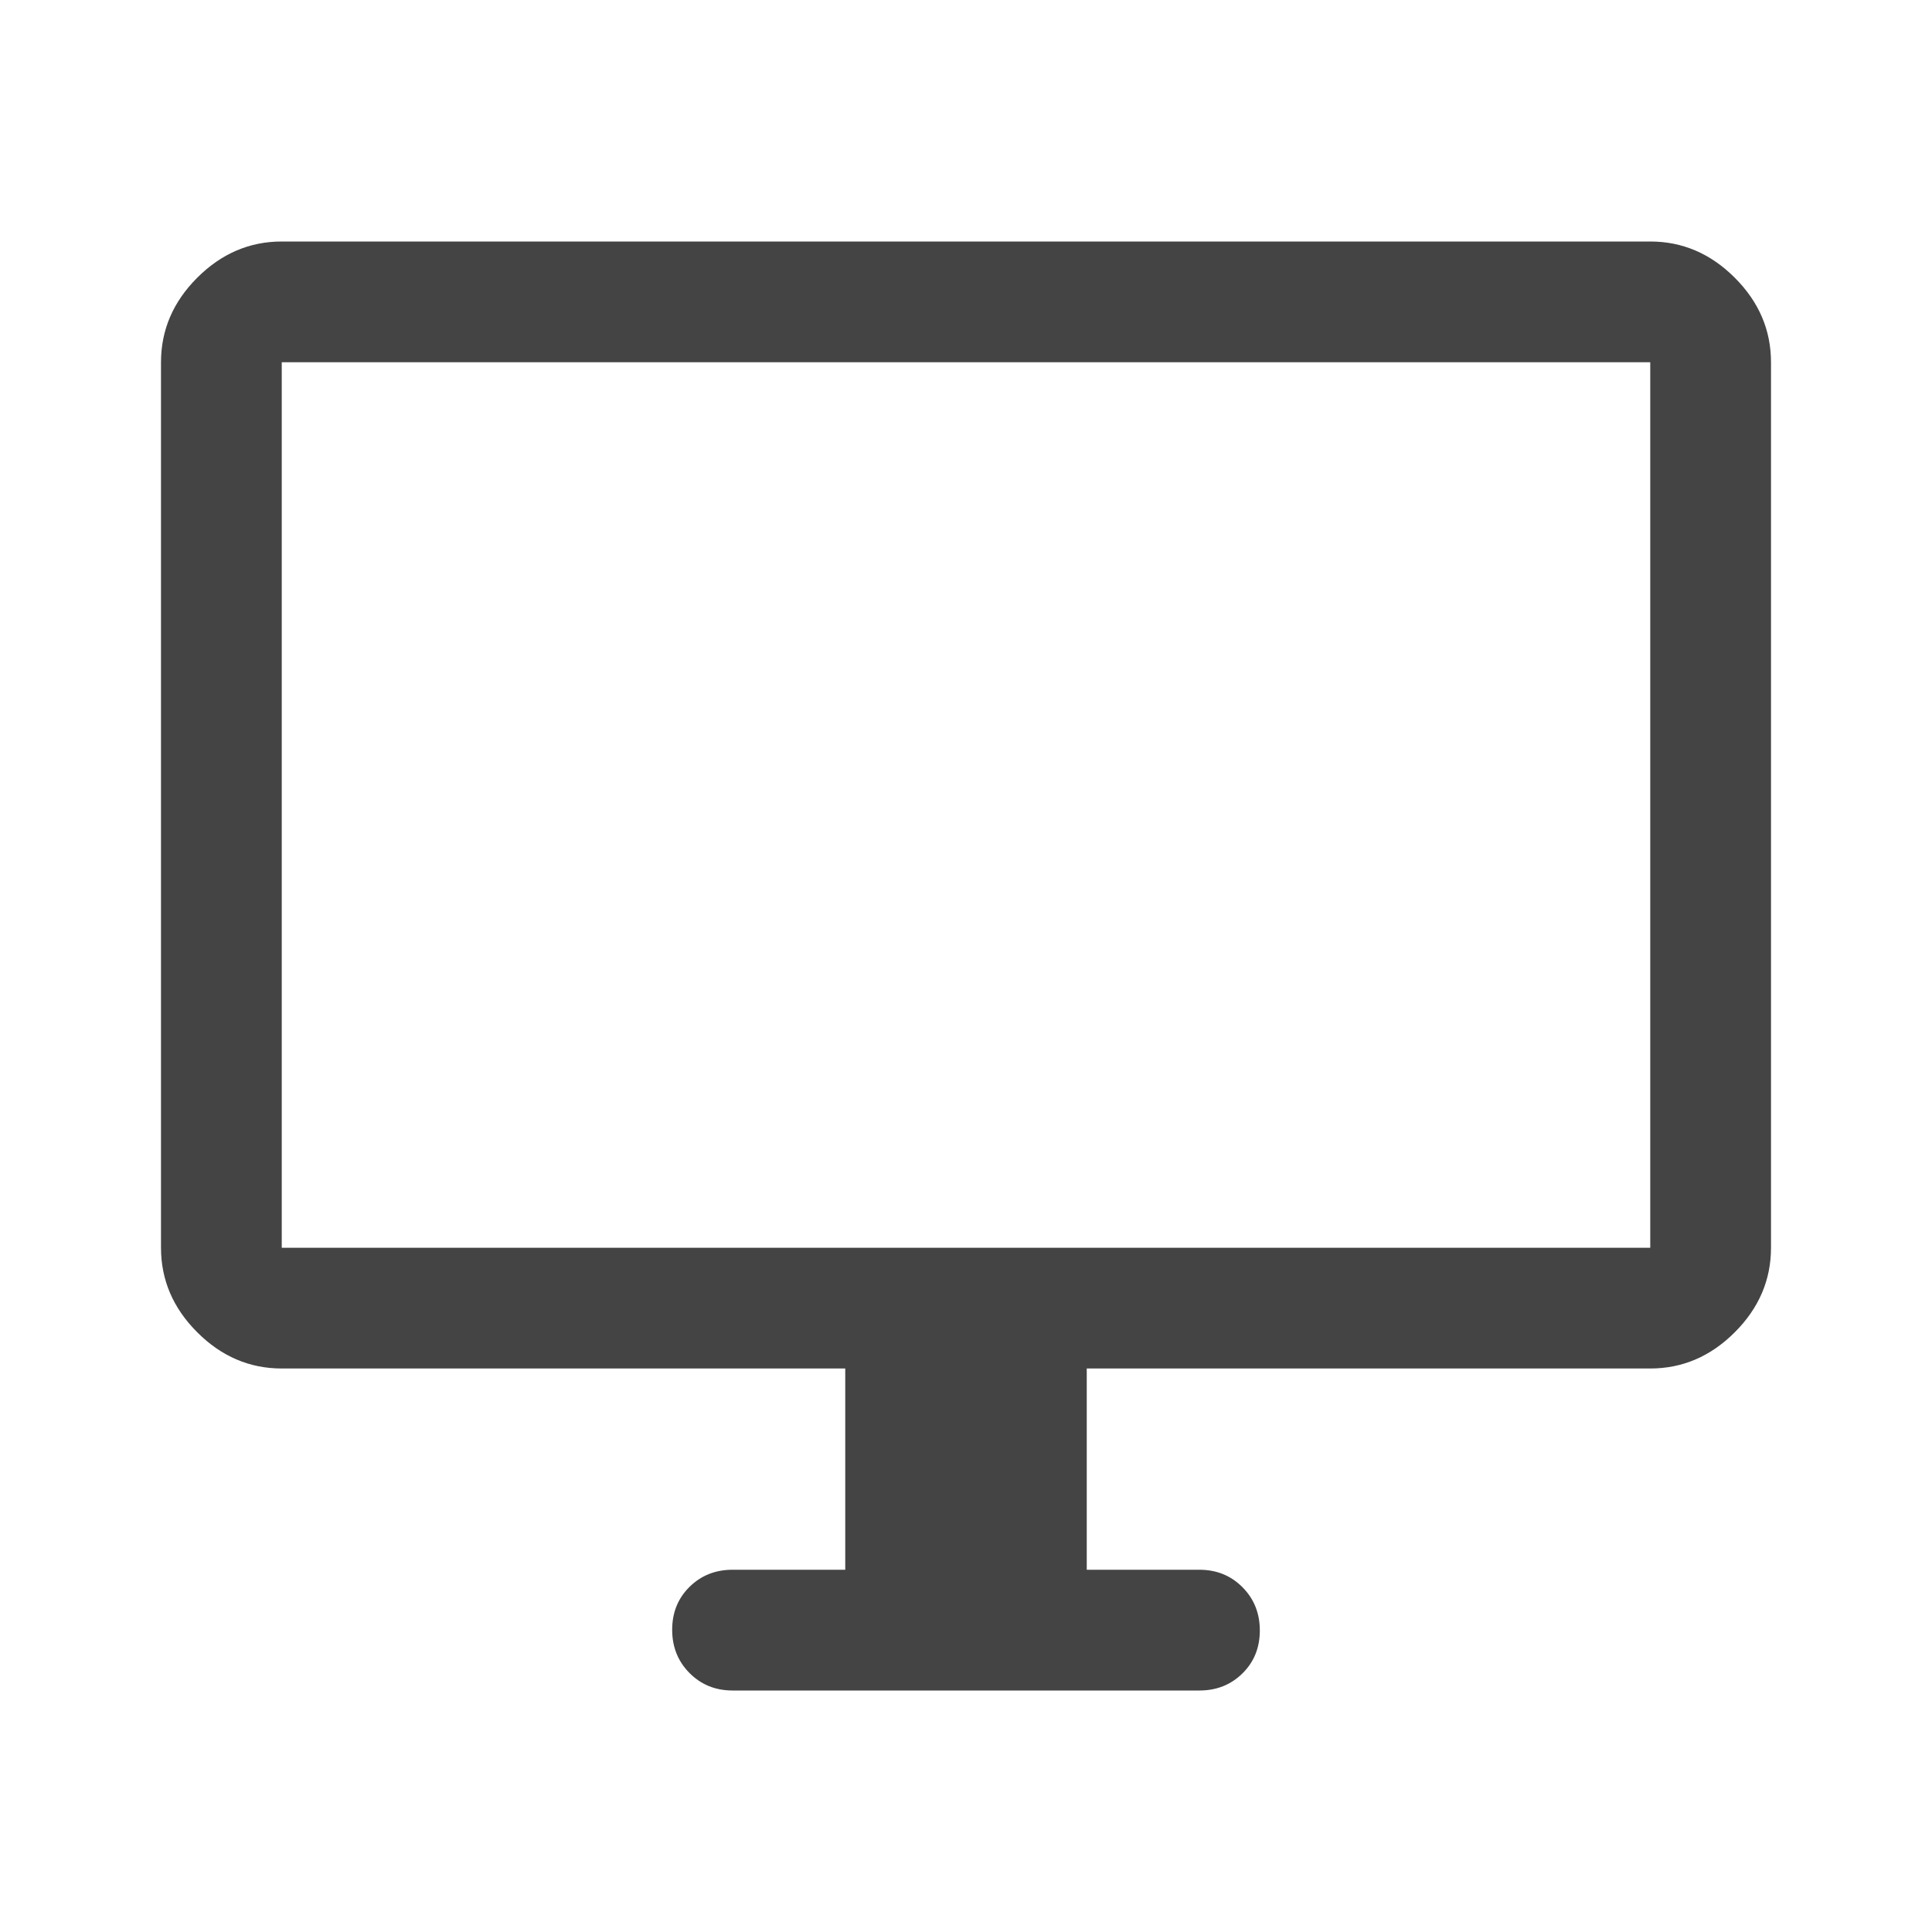 <svg xmlns="http://www.w3.org/2000/svg" height="48" viewBox="0 -960 960 960" width="48"><path fill="#444" d="M420-180v-100H140q-24 0-42-18t-18-42v-440q0-24 18-42t42-18h680q24 0 42 18t18 42v440q0 24-18 42t-42 18H540v100h56q12.75 0 21.375 8.675 8.625 8.676 8.625 21.5 0 12.825-8.625 21.325T596-120H364q-12.75 0-21.375-8.675-8.625-8.676-8.625-21.5 0-12.825 8.625-21.325T364-180h56ZM140-340h680v-440H140v440Zm0 0v-440 440Z"/></svg>